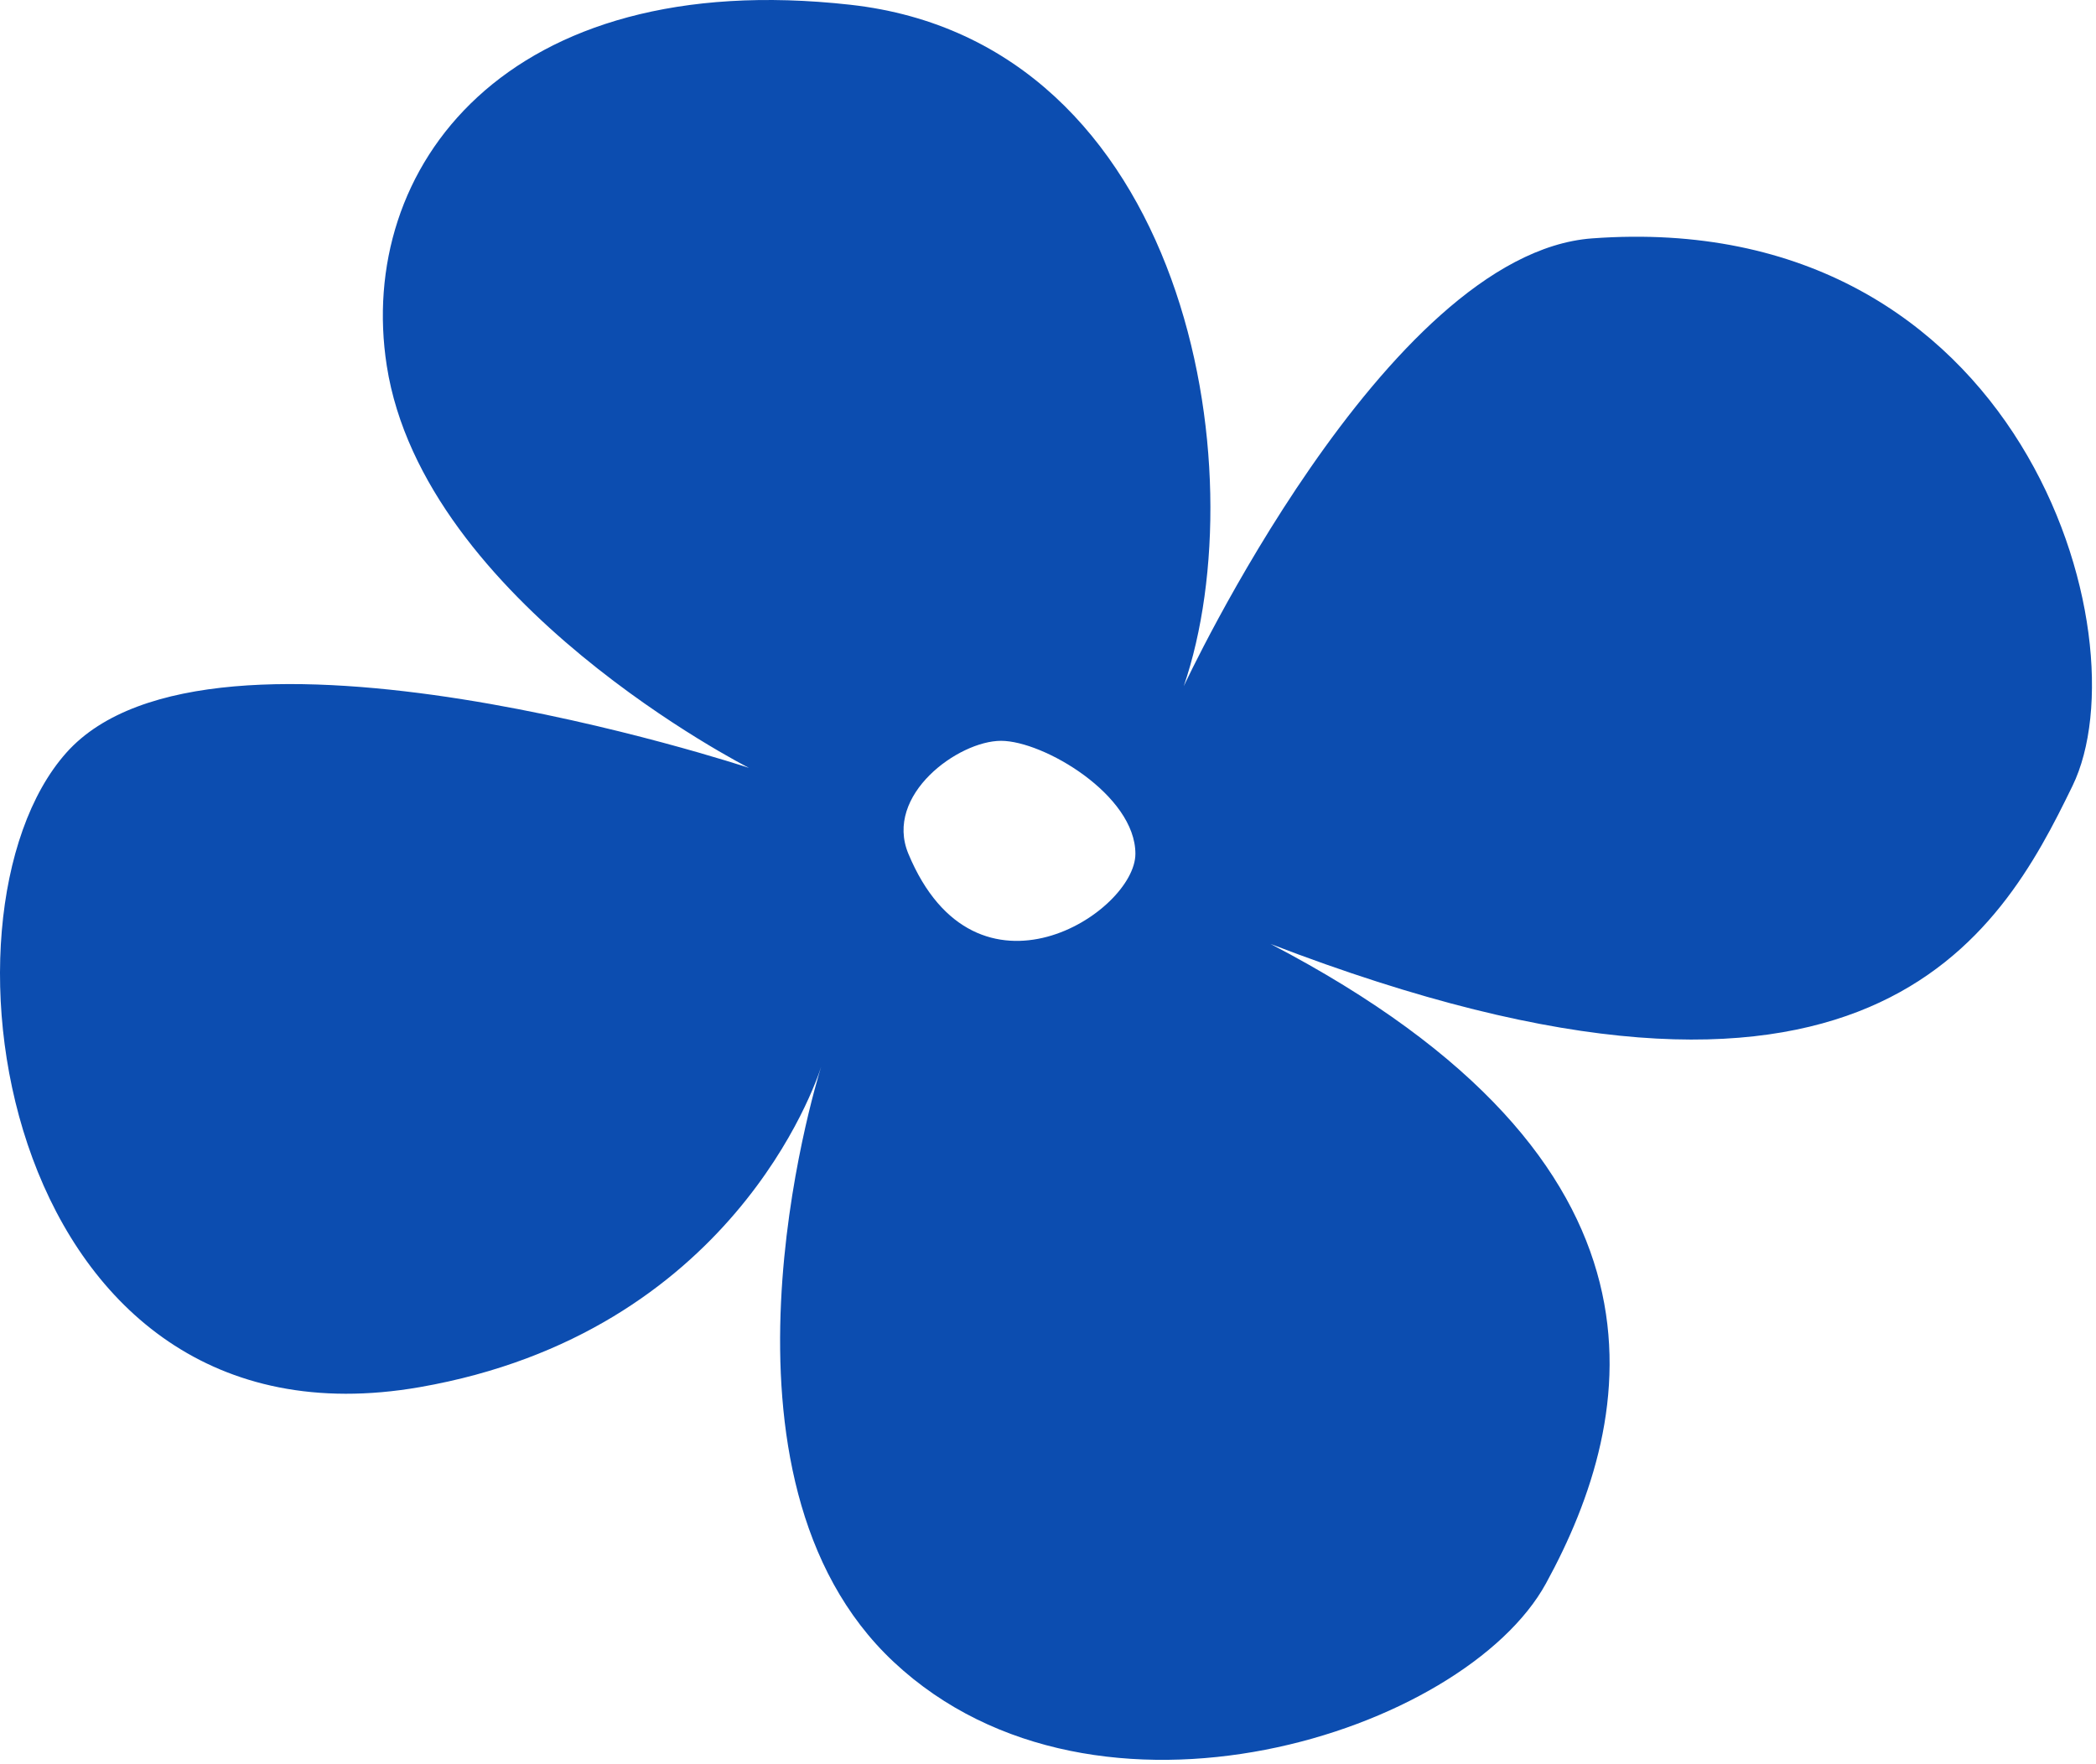 <svg xmlns="http://www.w3.org/2000/svg" fill="none" viewBox="0 0 202 170" height="170" width="202">
<path fill="#0C4DB0" d="M87.543 82.279C85.183 76.604 92.373 71.396 96.473 71.396C100.573 71.396 109.423 76.622 109.423 82.279C109.433 87.936 94.063 97.949 87.543 82.279ZM153.433 22.974C133.483 24.442 114.083 66.132 114.083 66.132C121.223 45.282 114.393 4.087 81.963 0.46C48.683 -3.262 34.323 16.27 37.273 35.241C40.823 58.101 72.183 74.004 72.183 74.004C72.183 74.004 20.353 56.838 6.383 72.555C-7.587 88.272 0.343 140.668 40.453 133.684C70.503 128.448 78.623 104.438 79.133 102.82C78.543 104.709 67.083 142.36 86.143 160.181C105.693 178.459 141.133 166.959 148.993 152.598C157.843 136.432 162.803 112.02 122.453 90.974C180.183 113.17 192.753 90.105 199.733 75.743C206.723 61.392 194.853 19.926 153.433 22.974Z"></path>
</svg>
